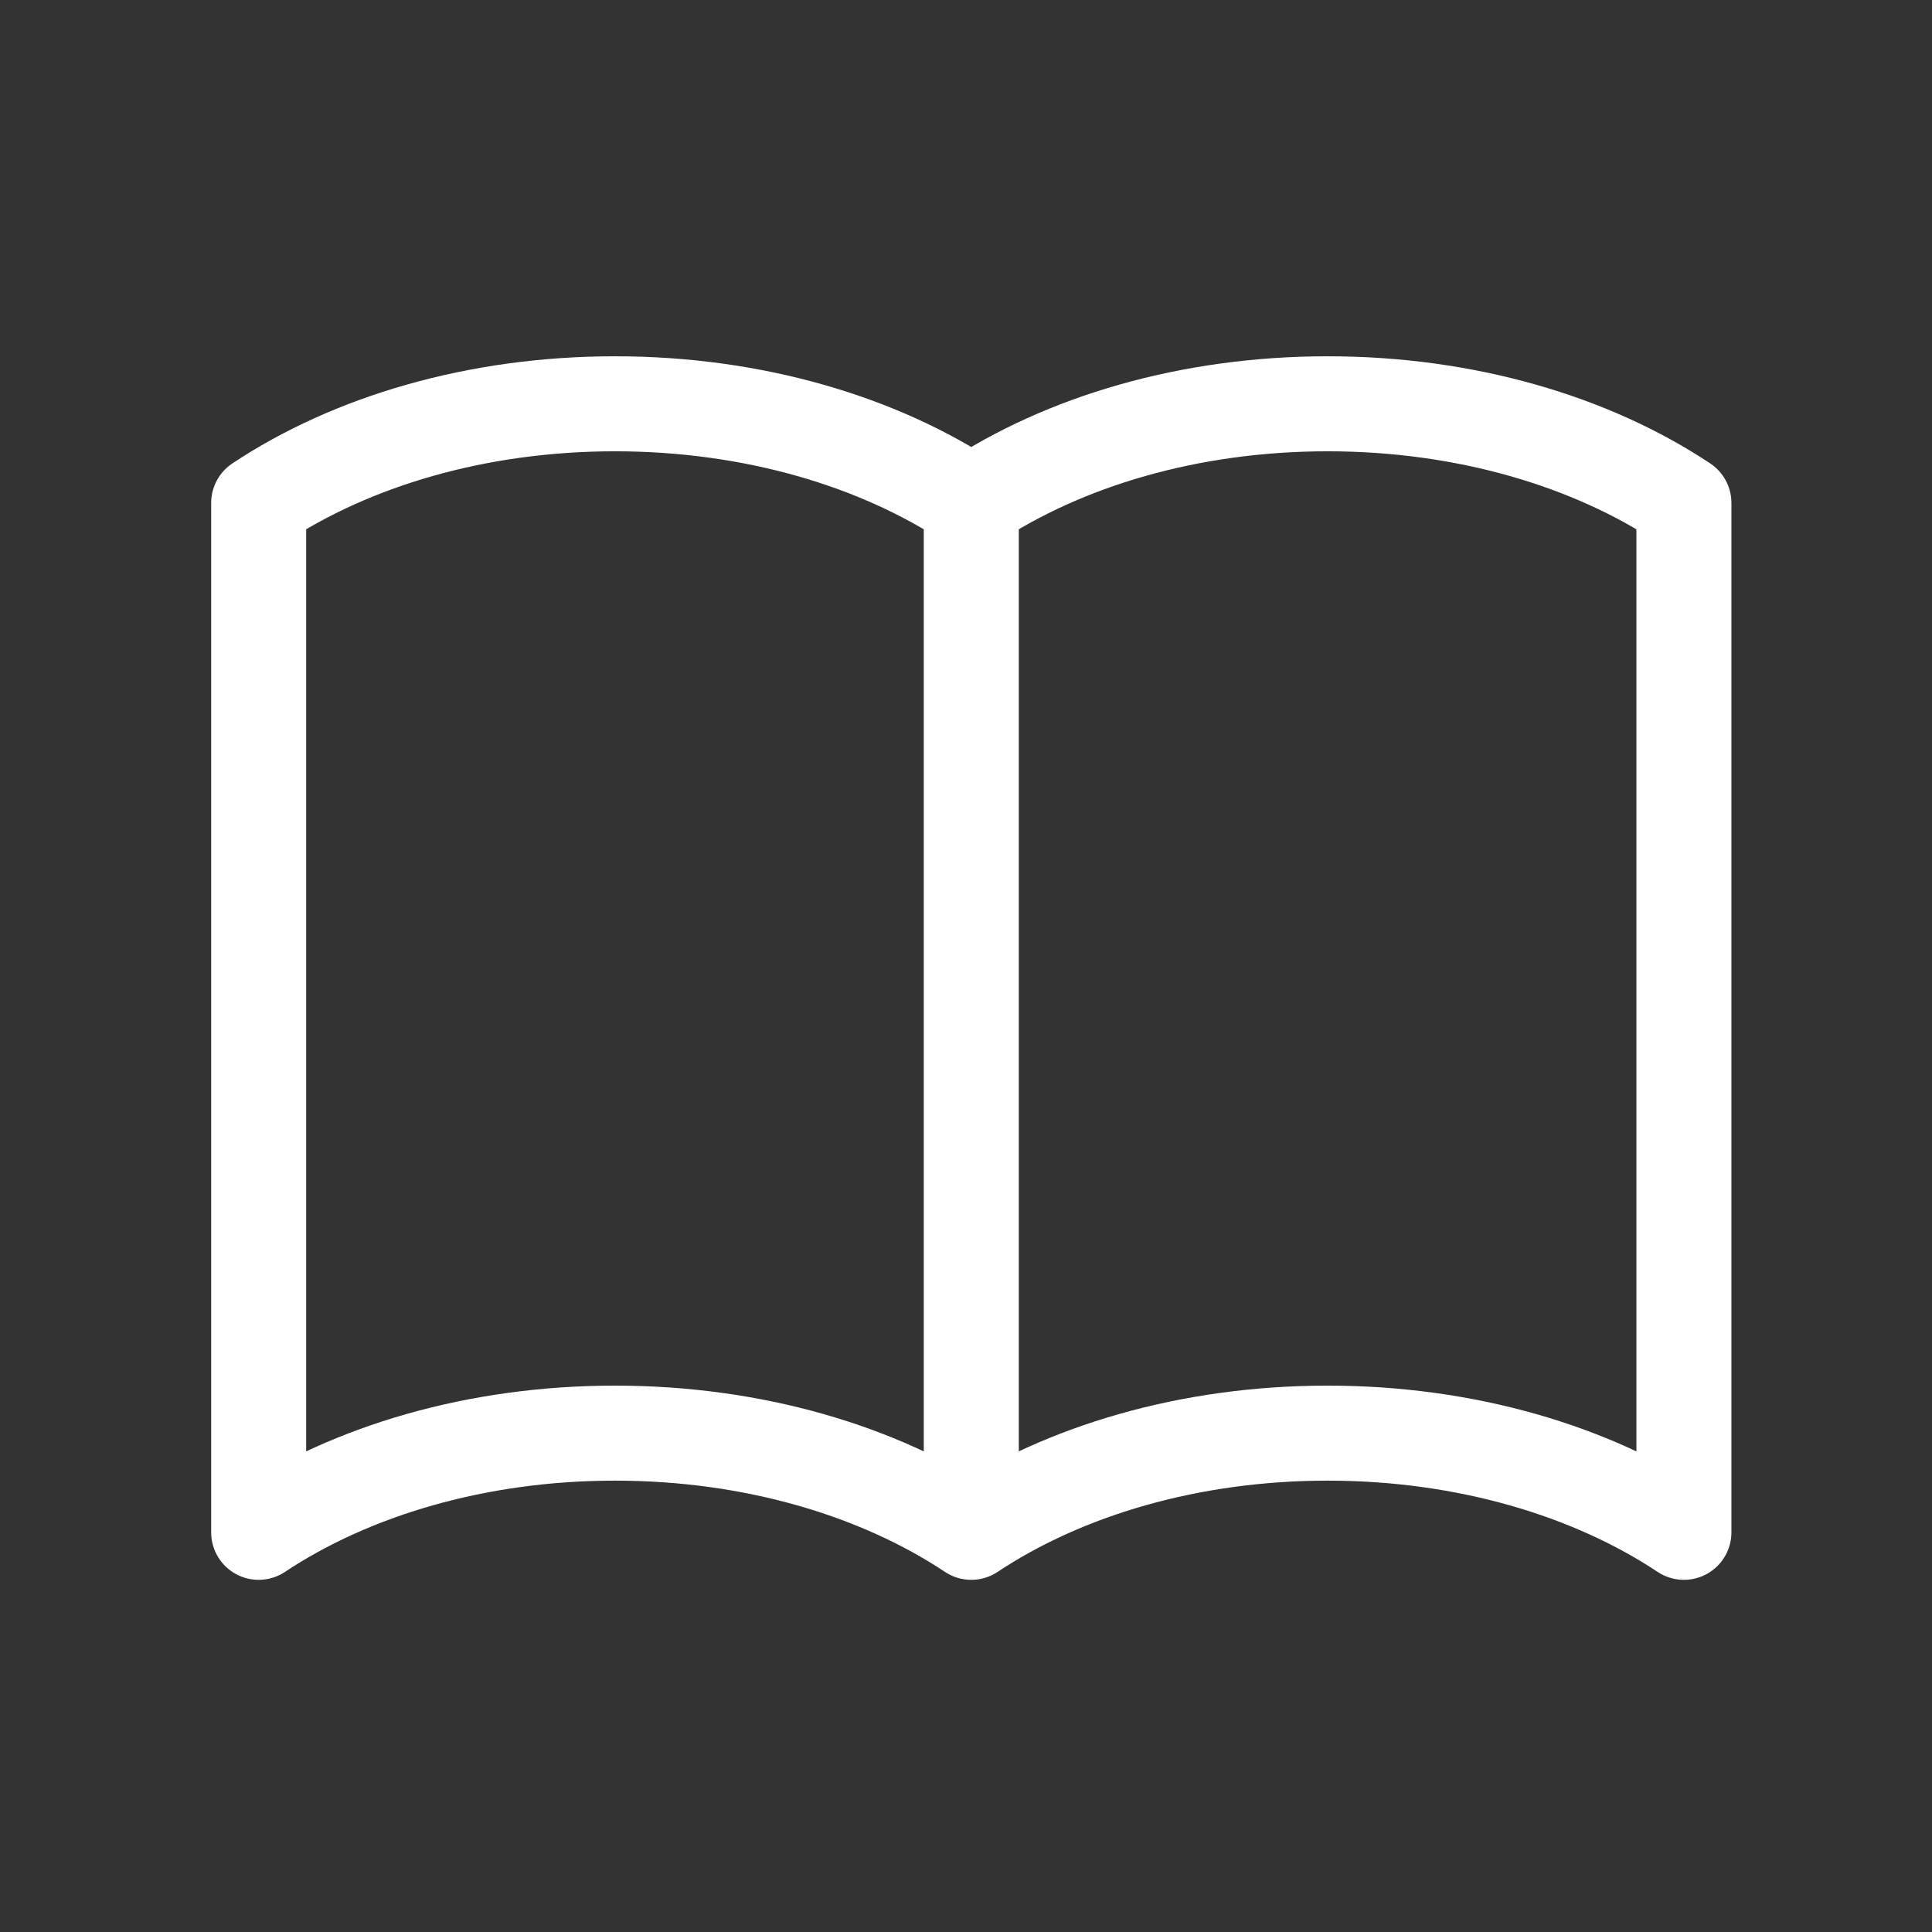 <svg width="61" height="61" viewBox="0 0 61 61" fill="none" xmlns="http://www.w3.org/2000/svg">
<rect x="0" y="0" width="61" height="61" fill="#333333" stroke="none"/>
<path d="M30.667 15.881V48.381M30.667 15.881C27.747 13.941 23.783 12.749 19.417 12.749C15.05 12.749 11.086 13.941 8.167 15.881V48.381C11.086 46.441 15.05 45.249 19.417 45.249C23.783 45.249 27.747 46.441 30.667 48.381M30.667 15.881C33.586 13.941 37.55 12.749 41.917 12.749C46.283 12.749 50.247 13.941 53.167 15.881V48.381C50.247 46.441 46.283 45.249 41.917 45.249C37.55 45.249 33.586 46.441 30.667 48.381" stroke="white" stroke-width="3" stroke-linecap="round" stroke-linejoin="round"/>
</svg>
